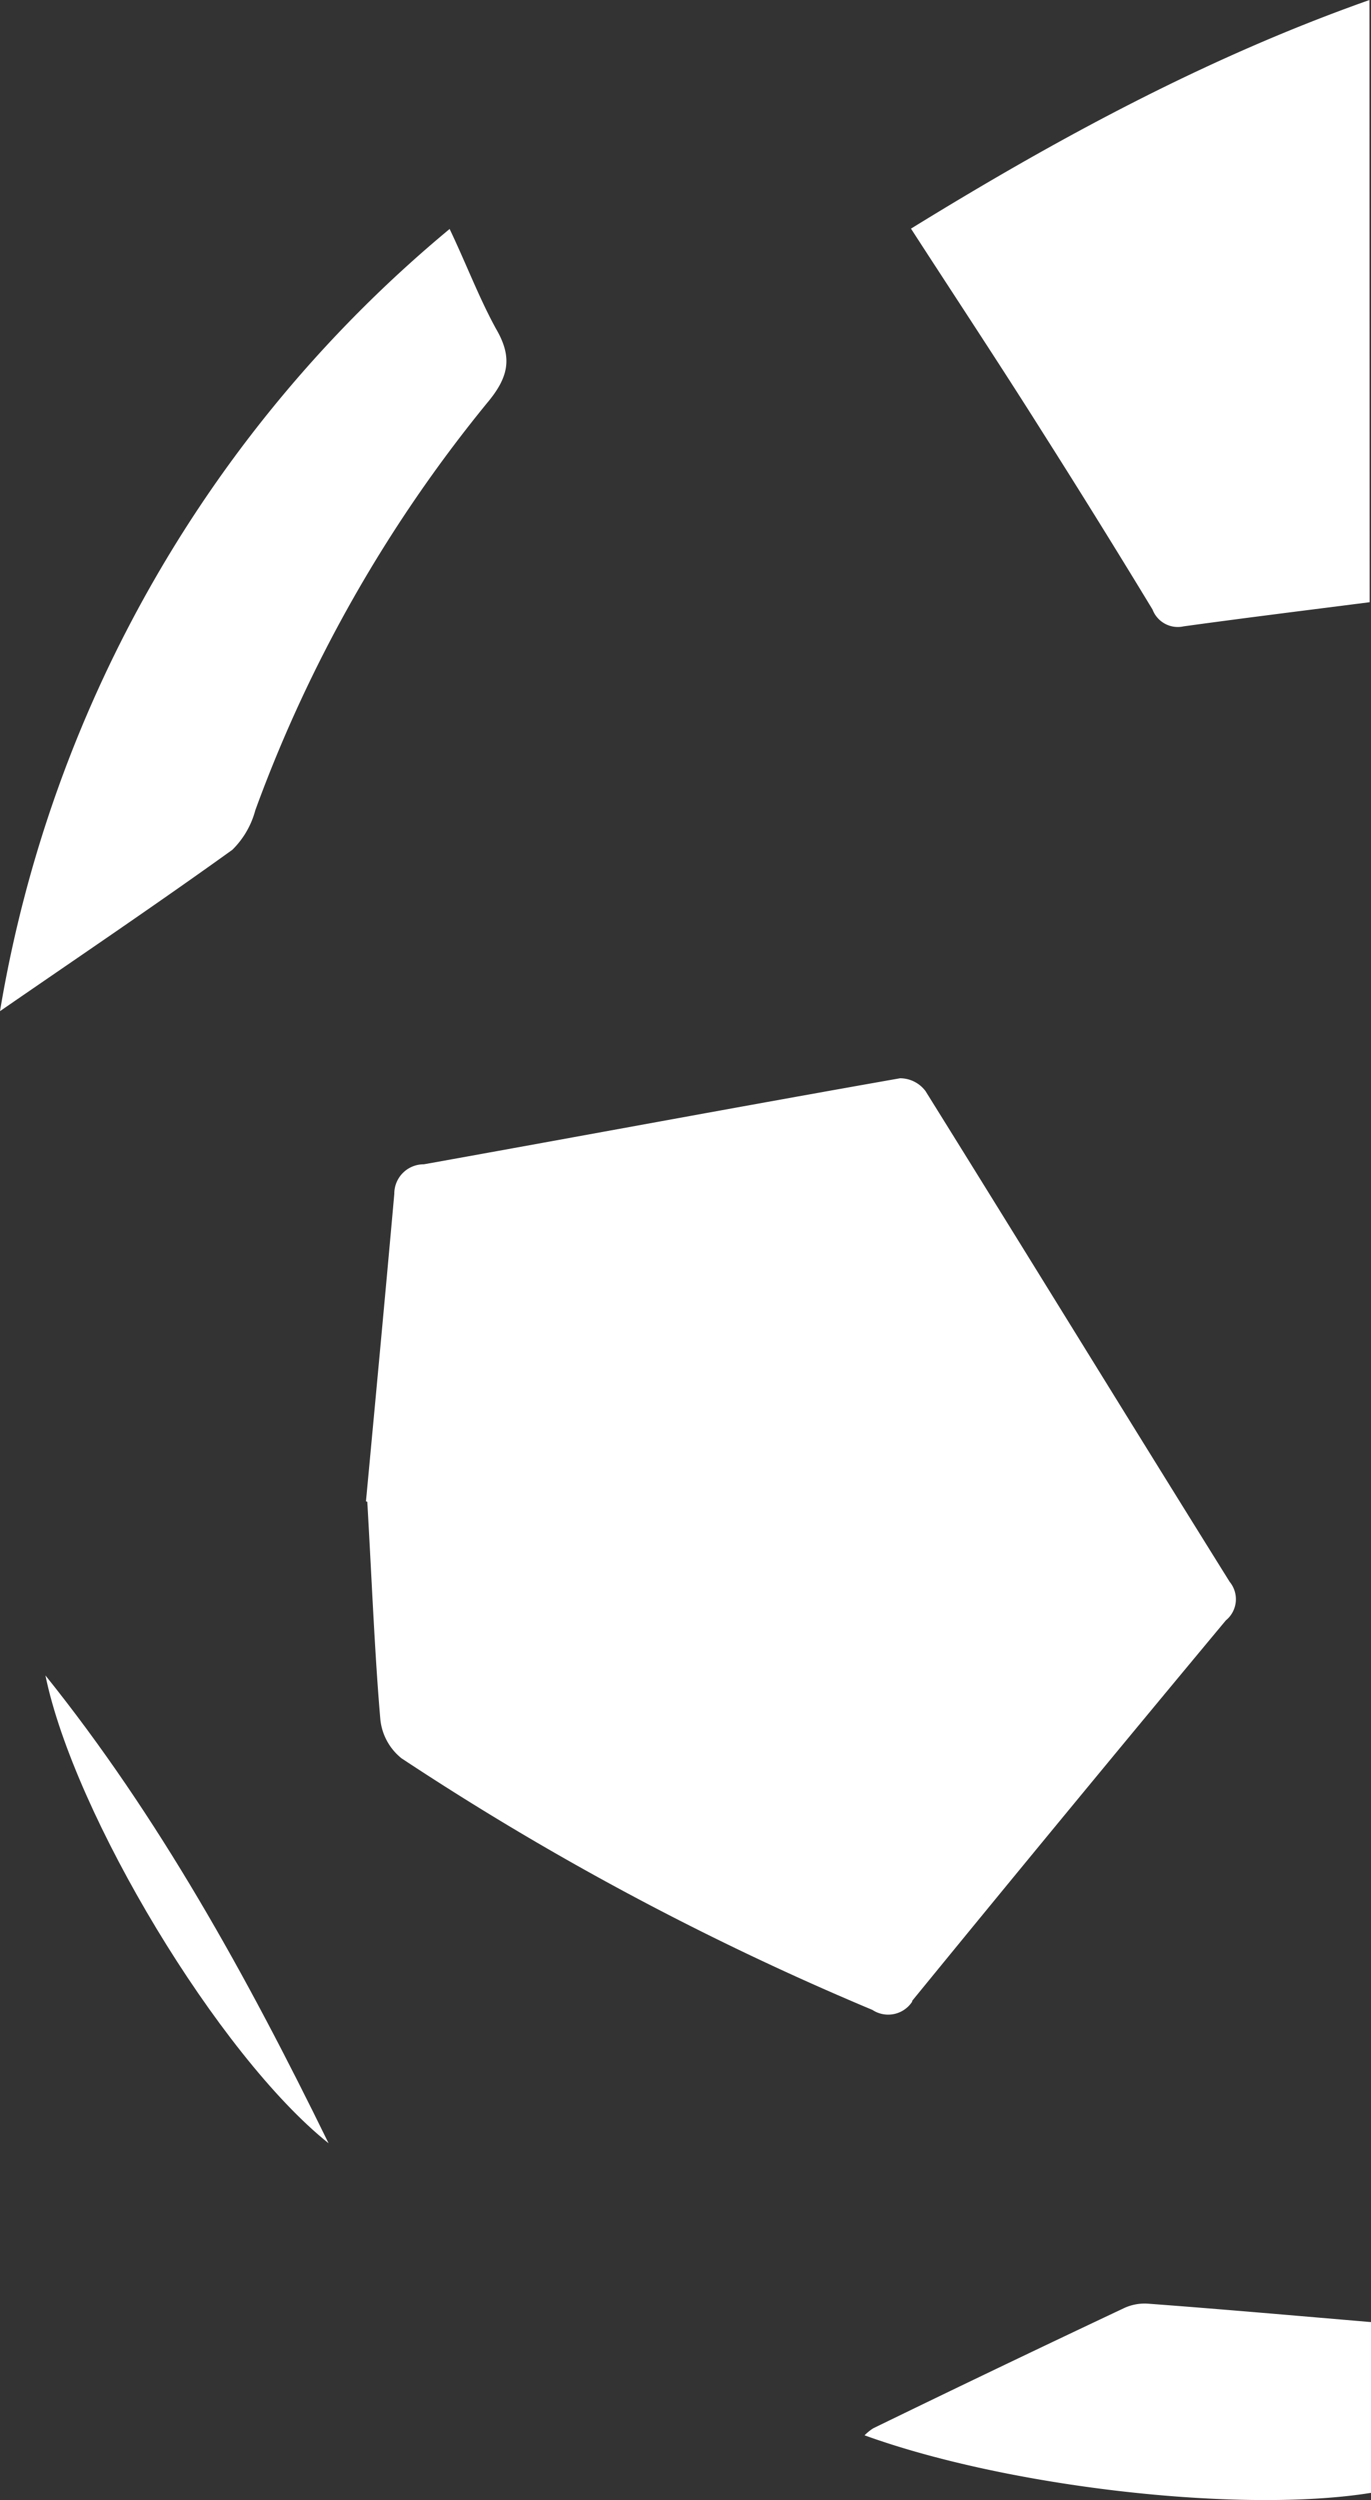 <svg xmlns="http://www.w3.org/2000/svg" viewBox="0 0 81.78 149.04"><rect x="0" y="0" width="81.78" height="149.04" fill="#333333" stroke="none"/><defs><style>.cls-1{fill:#fff;}</style></defs><title>ball</title><g id="Livello_2" data-name="Livello 2"><g id="Livello_1-2" data-name="Livello 1"><path class="cls-1" d="M21.83,89.5c.48-5.14,1.1-11.72,1.69-18.33v0a1.75,1.75,0,0,1,1.76-1.76c9.48-1.7,18.93-3.46,28.41-5.13a1.9,1.9,0,0,1,1.52.77c6.07,9.74,12.08,19.54,18.14,29.25a1.63,1.63,0,0,1-.23,2.3q-9.42,11.31-18.71,22.68l0,.05a1.71,1.71,0,0,1-2.37.49,169.78,169.78,0,0,1-28.09-15,3.41,3.41,0,0,1-1.26-2.29c-.33-3.83-.48-7.7-.78-13"></path><path class="cls-1" d="M81.7,35.9c-3.83.49-7.47.94-11.1,1.44a1.61,1.61,0,0,1-1.85-1Q65.51,31,62.15,25.71c-2.52-4-5.17-8-7.81-12.08C63.09,8.24,72,3.42,81.69,0Z"></path><path class="cls-1" d="M0,60.28A77.08,77.08,0,0,1,26.82,13.65c1,2.1,1.74,4.07,2.75,5.92,1,1.7.82,2.87-.52,4.46A83.67,83.67,0,0,0,15.23,48.3a5.17,5.17,0,0,1-1.37,2.36C9.31,53.93,4.67,57.06,0,60.28"></path><path class="cls-1" d="M51.57,145.18a3,3,0,0,1,.52-.42q7.44-3.62,14.91-7.14a2.91,2.91,0,0,1,1.45-.29c4.43.33,8.85.72,13.33,1.1v10.18c-7.76,1.25-21.65-.33-30.21-3.43"></path><path class="cls-1" d="M19.6,127.77c-6.54-5.22-15.19-19.59-16.89-27.89,6.75,8.4,12,17.9,16.89,27.89"></path></g></g></svg>